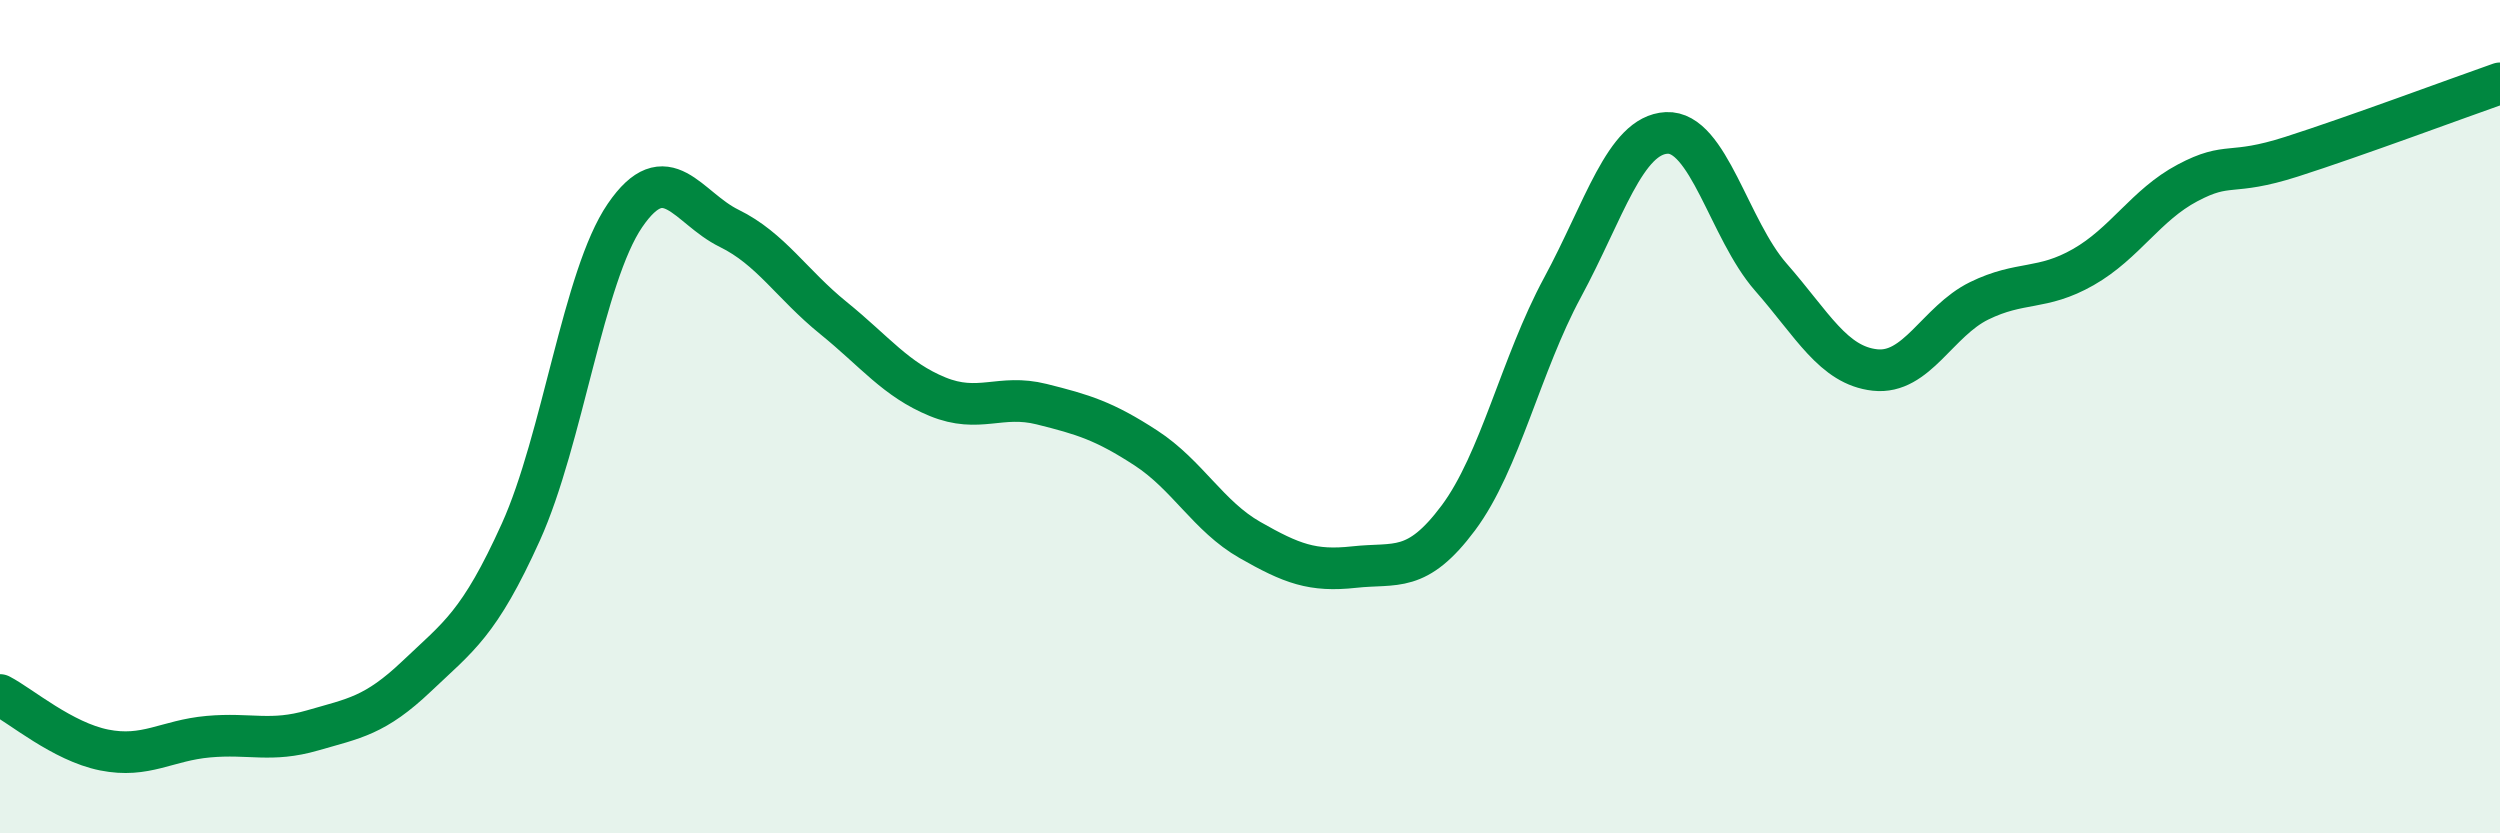 
    <svg width="60" height="20" viewBox="0 0 60 20" xmlns="http://www.w3.org/2000/svg">
      <path
        d="M 0,16.68 C 0.5,16.94 1.5,17.8 2.5,18 C 3.5,18.2 4,17.77 5,17.68 C 6,17.59 6.5,17.82 7.5,17.53 C 8.5,17.24 9,17.18 10,16.23 C 11,15.28 11.5,14.98 12.5,12.77 C 13.5,10.56 14,6.63 15,5.17 C 16,3.71 16.5,4.99 17.5,5.48 C 18.5,5.97 19,6.82 20,7.63 C 21,8.44 21.5,9.11 22.5,9.52 C 23.5,9.93 24,9.45 25,9.7 C 26,9.95 26.5,10.1 27.5,10.75 C 28.5,11.4 29,12.39 30,12.96 C 31,13.53 31.5,13.72 32.5,13.61 C 33.5,13.5 34,13.77 35,12.43 C 36,11.09 36.5,8.75 37.5,6.9 C 38.5,5.05 39,3.24 40,3.19 C 41,3.14 41.5,5.51 42.5,6.65 C 43.5,7.79 44,8.77 45,8.88 C 46,8.99 46.5,7.71 47.5,7.22 C 48.5,6.73 49,6.98 50,6.41 C 51,5.84 51.5,4.92 52.5,4.39 C 53.5,3.86 53.5,4.24 55,3.76 C 56.5,3.28 59,2.35 60,2L60 20L0 20Z"
        fill="#008740"
        opacity="0.1"
        stroke-linecap="round"
        stroke-linejoin="round"
      />
      <path
        d="M 0,16.68 C 0.5,16.94 1.5,17.8 2.5,18 C 3.5,18.2 4,17.77 5,17.68 C 6,17.59 6.5,17.82 7.5,17.53 C 8.5,17.24 9,17.18 10,16.23 C 11,15.28 11.5,14.98 12.5,12.77 C 13.5,10.56 14,6.63 15,5.17 C 16,3.71 16.5,4.99 17.5,5.48 C 18.5,5.97 19,6.82 20,7.63 C 21,8.44 21.5,9.11 22.5,9.52 C 23.5,9.93 24,9.45 25,9.7 C 26,9.95 26.5,10.1 27.5,10.75 C 28.5,11.4 29,12.39 30,12.96 C 31,13.53 31.5,13.72 32.5,13.61 C 33.5,13.5 34,13.77 35,12.43 C 36,11.09 36.5,8.75 37.5,6.9 C 38.5,5.05 39,3.24 40,3.19 C 41,3.14 41.5,5.51 42.5,6.65 C 43.5,7.79 44,8.77 45,8.88 C 46,8.99 46.5,7.71 47.5,7.22 C 48.5,6.73 49,6.98 50,6.41 C 51,5.84 51.5,4.92 52.5,4.39 C 53.5,3.86 53.5,4.24 55,3.76 C 56.5,3.28 59,2.35 60,2"
        stroke="#008740"
        stroke-width="1"
        fill="none"
        stroke-linecap="round"
        stroke-linejoin="round"
      />
    </svg>
  